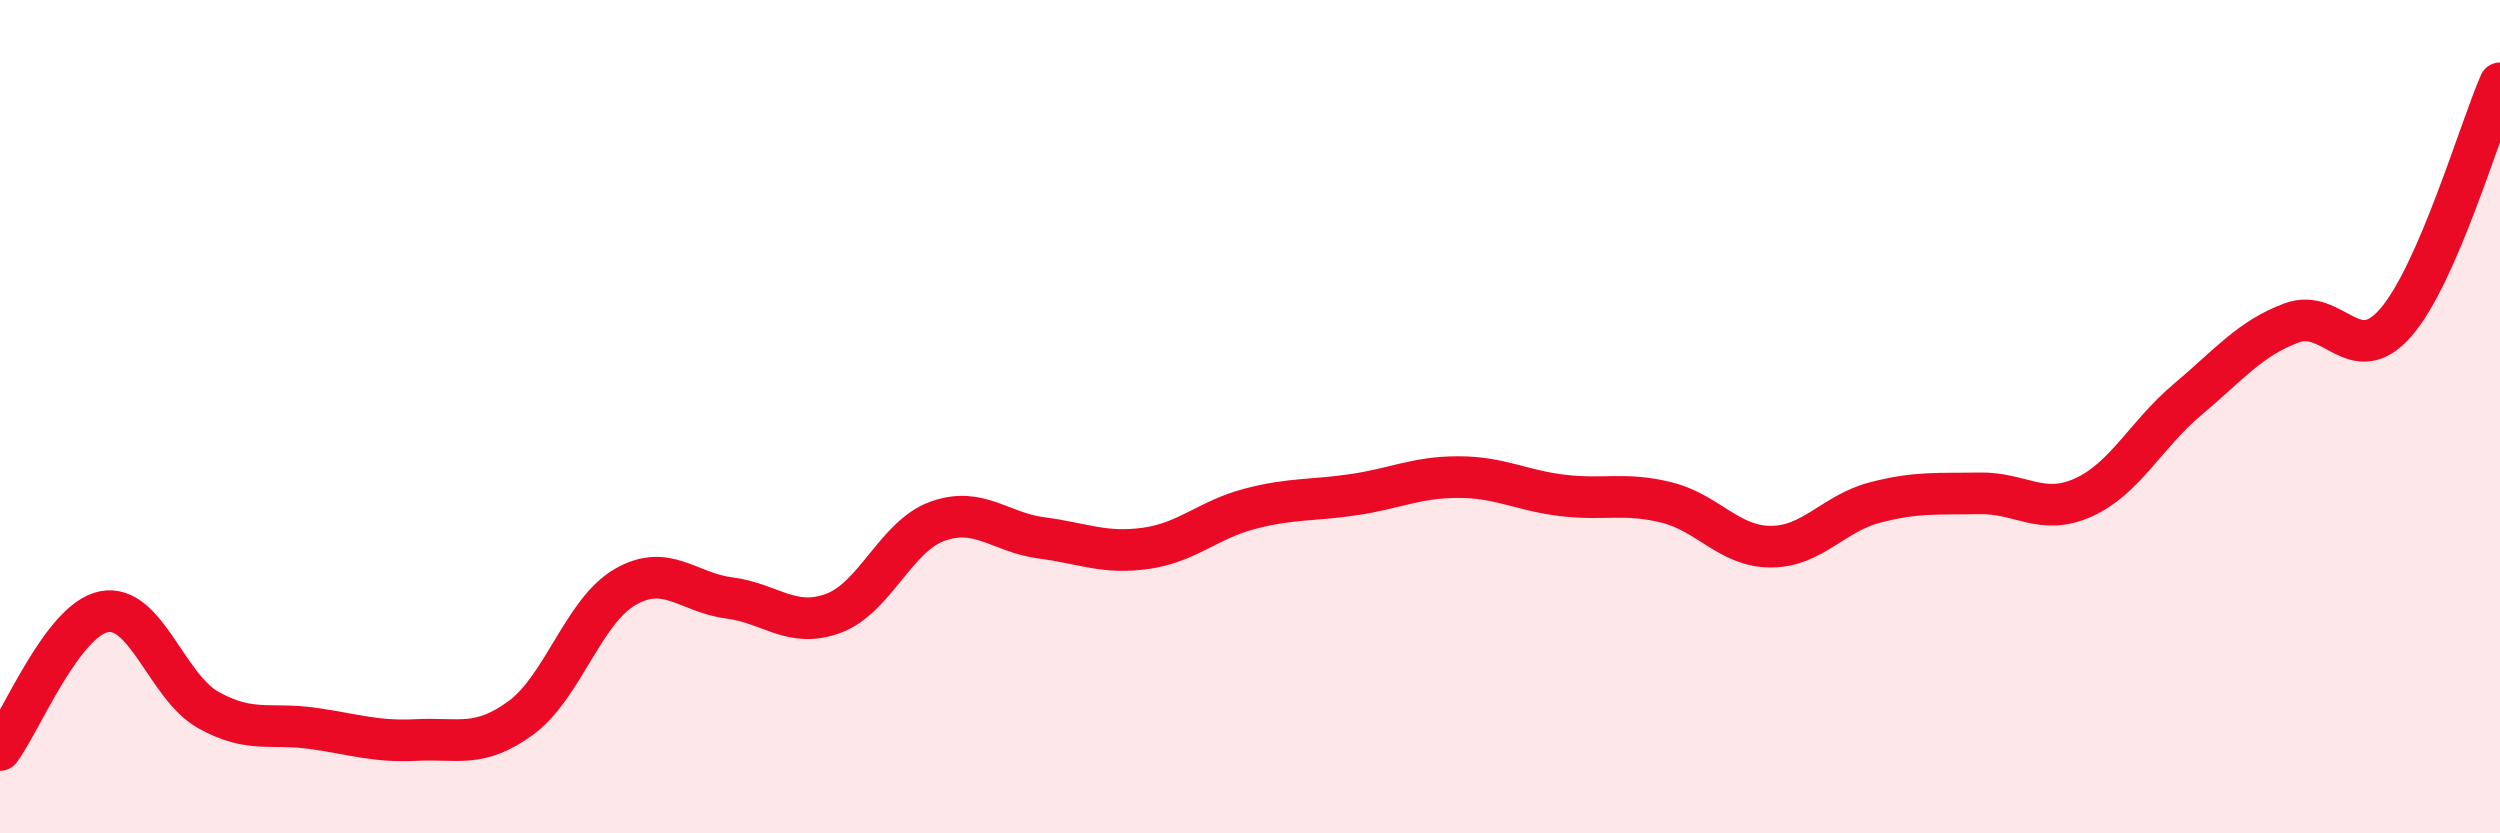 
    <svg width="60" height="20" viewBox="0 0 60 20" xmlns="http://www.w3.org/2000/svg">
      <path
        d="M 0,18 C 0.5,17.34 1.5,14.87 2.5,14.68 C 3.5,14.49 4,16.48 5,17.04 C 6,17.6 6.5,17.34 7.5,17.48 C 8.5,17.62 9,17.81 10,17.76 C 11,17.71 11.5,17.96 12.5,17.23 C 13.5,16.5 14,14.67 15,14.09 C 16,13.51 16.5,14.22 17.5,14.35 C 18.5,14.48 19,15.09 20,14.72 C 21,14.35 21.5,12.87 22.5,12.51 C 23.5,12.15 24,12.78 25,12.91 C 26,13.04 26.5,13.3 27.5,13.16 C 28.5,13.02 29,12.47 30,12.21 C 31,11.95 31.5,12.02 32.5,11.87 C 33.5,11.72 34,11.45 35,11.45 C 36,11.45 36.5,11.77 37.5,11.89 C 38.5,12.01 39,11.81 40,12.06 C 41,12.31 41.5,13.12 42.5,13.12 C 43.5,13.12 44,12.32 45,12.06 C 46,11.8 46.5,11.86 47.5,11.84 C 48.5,11.82 49,12.39 50,11.94 C 51,11.49 51.5,10.43 52.5,9.59 C 53.5,8.75 54,8.12 55,7.75 C 56,7.38 56.5,8.89 57.5,7.74 C 58.5,6.59 59.5,3.15 60,2L60 20L0 20Z"
        fill="#EB0A25"
        opacity="0.1"
        stroke-linecap="round"
        stroke-linejoin="round"
      />
      <path
        d="M 0,18 C 0.5,17.34 1.5,14.87 2.5,14.68 C 3.5,14.49 4,16.48 5,17.04 C 6,17.6 6.5,17.34 7.5,17.48 C 8.5,17.62 9,17.81 10,17.76 C 11,17.71 11.5,17.96 12.5,17.23 C 13.5,16.5 14,14.67 15,14.09 C 16,13.51 16.5,14.22 17.5,14.35 C 18.5,14.48 19,15.09 20,14.72 C 21,14.35 21.5,12.87 22.5,12.51 C 23.5,12.15 24,12.78 25,12.91 C 26,13.04 26.5,13.3 27.5,13.16 C 28.5,13.02 29,12.47 30,12.21 C 31,11.95 31.5,12.02 32.5,11.87 C 33.5,11.72 34,11.45 35,11.45 C 36,11.45 36.5,11.77 37.5,11.89 C 38.5,12.01 39,11.81 40,12.06 C 41,12.31 41.5,13.12 42.5,13.12 C 43.5,13.12 44,12.32 45,12.06 C 46,11.8 46.5,11.86 47.5,11.84 C 48.5,11.82 49,12.39 50,11.94 C 51,11.49 51.5,10.43 52.5,9.59 C 53.5,8.75 54,8.12 55,7.75 C 56,7.38 56.5,8.89 57.5,7.74 C 58.5,6.59 59.5,3.15 60,2"
        stroke="#EB0A25"
        stroke-width="1"
        fill="none"
        stroke-linecap="round"
        stroke-linejoin="round"
      />
    </svg>
  